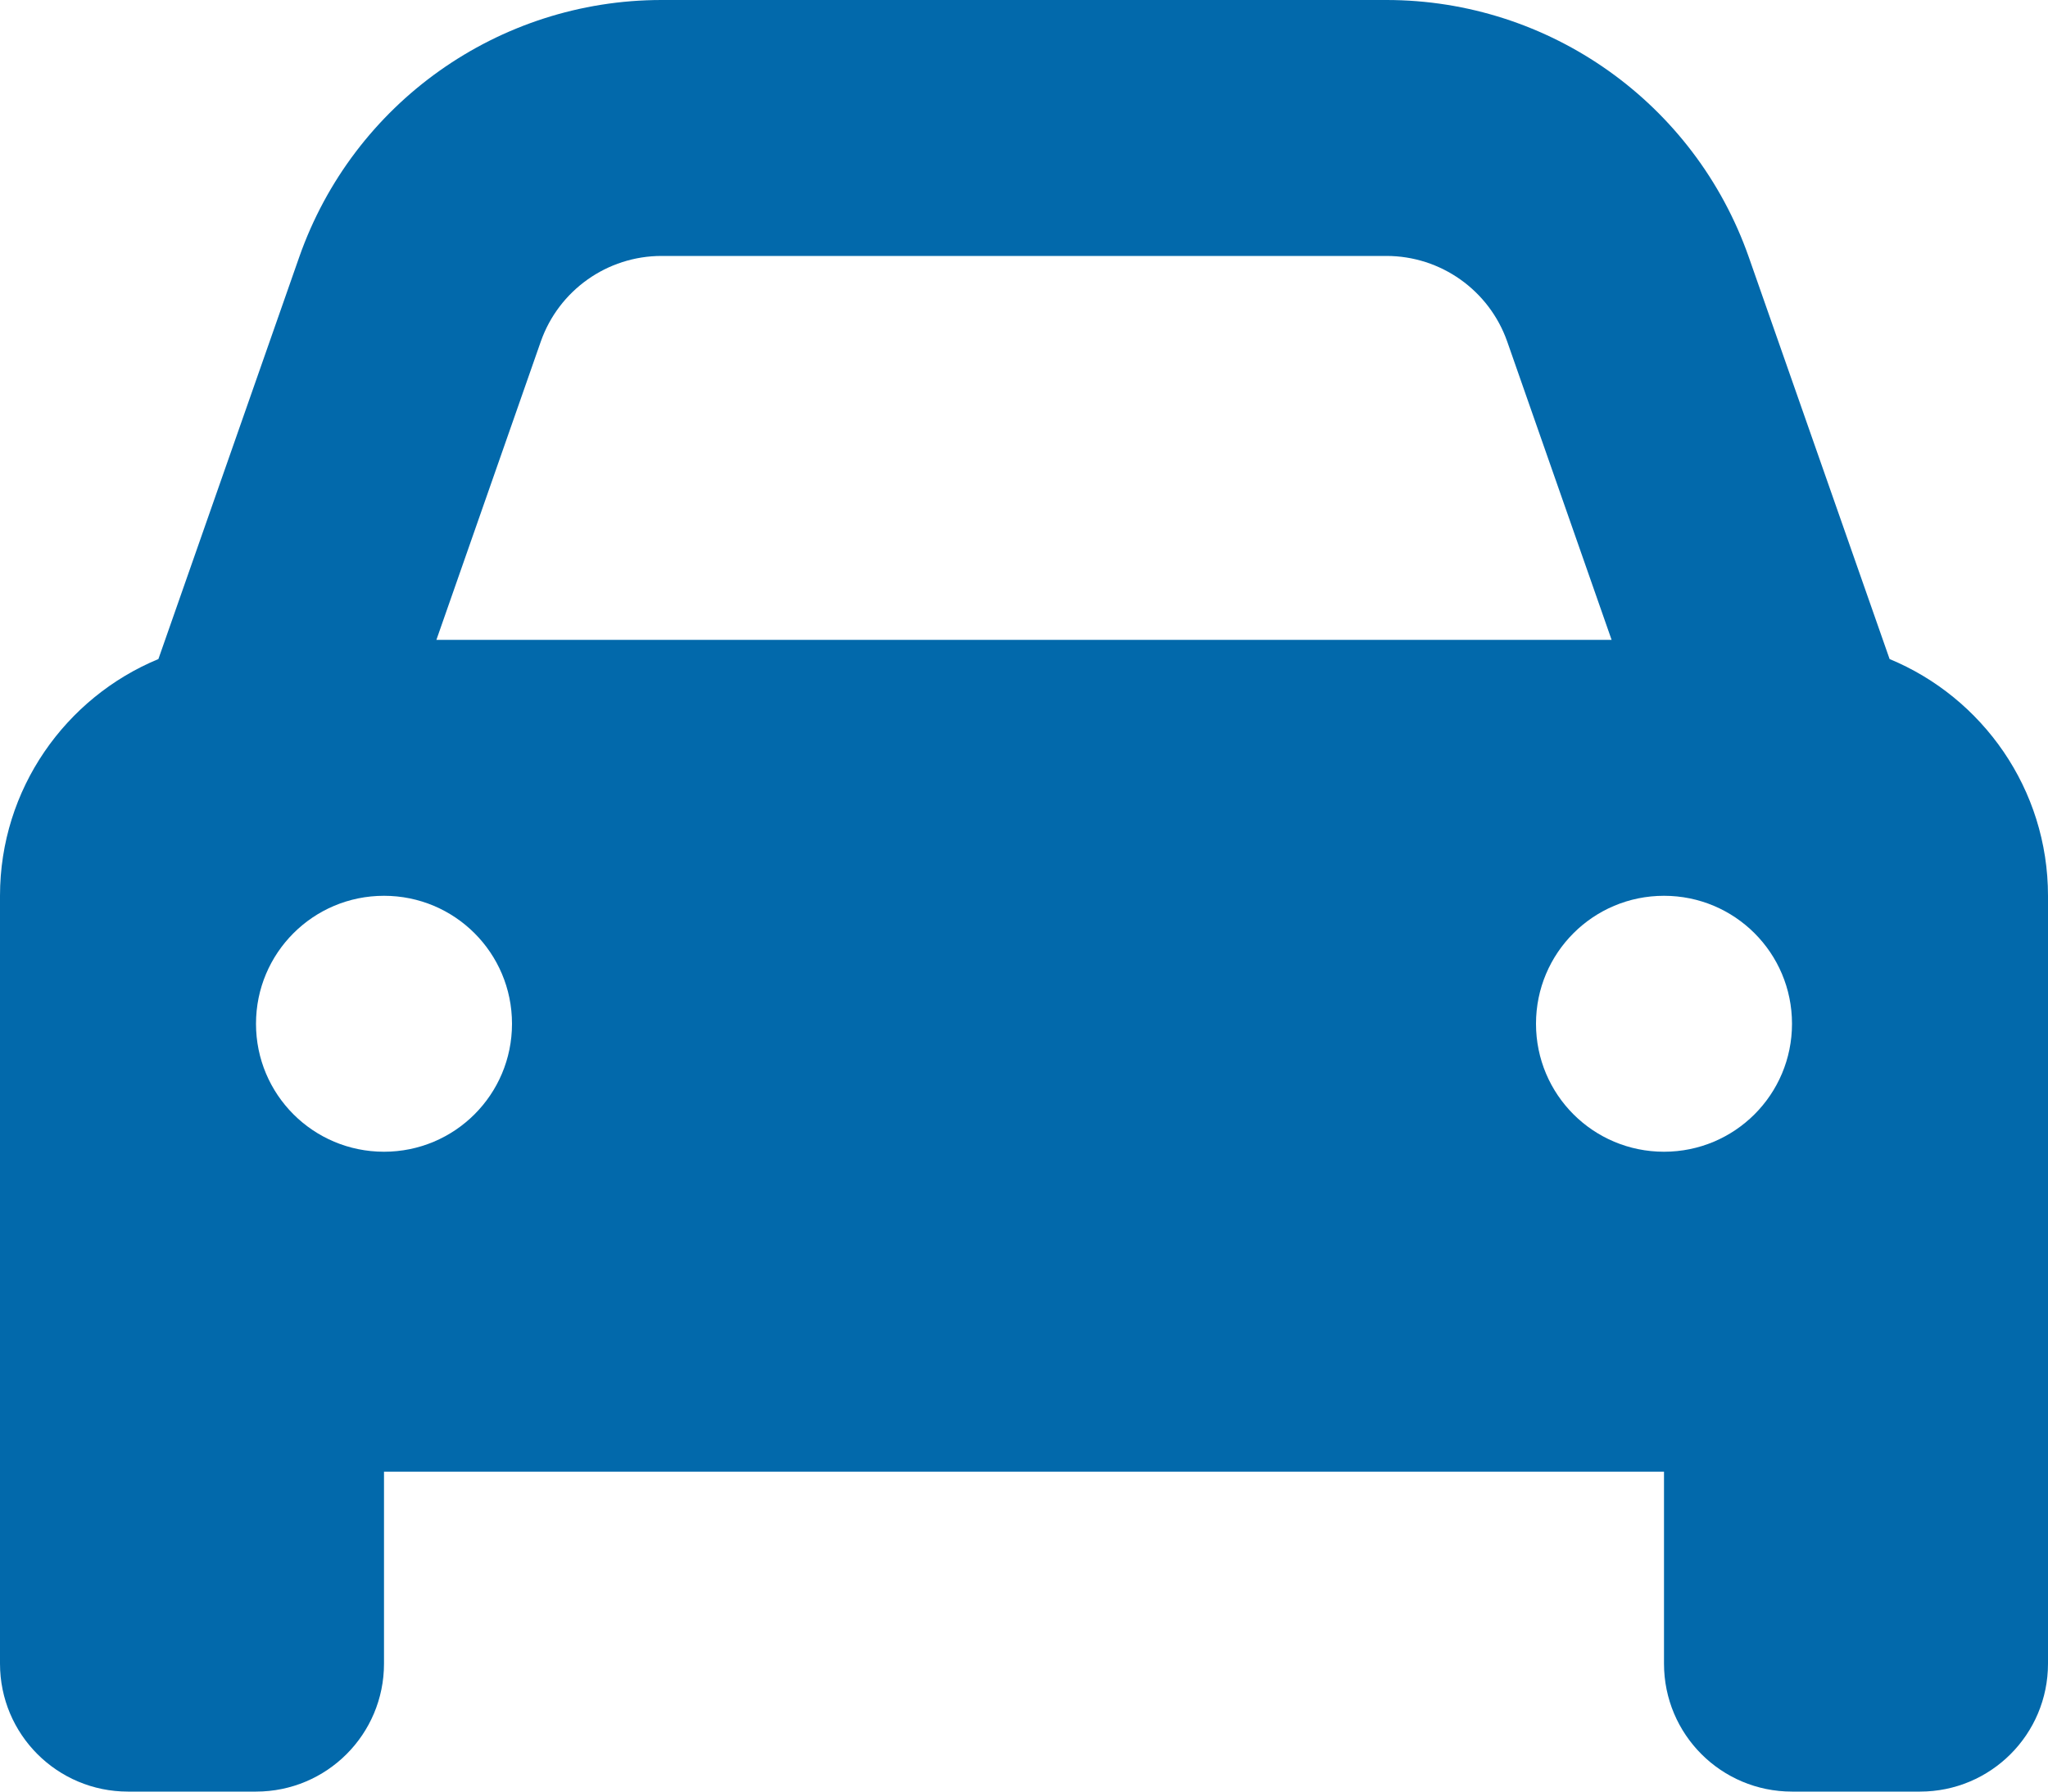 <?xml version="1.0" encoding="utf-8"?>
<!-- Generator: Adobe Illustrator 26.5.0, SVG Export Plug-In . SVG Version: 6.00 Build 0)  -->
<svg version="1.1" id="レイヤー_1" xmlns="http://www.w3.org/2000/svg" xmlns:xlink="http://www.w3.org/1999/xlink" x="0px"
	 y="0px" viewBox="0 0 512 448" style="enable-background:new 0 0 512 448;" xml:space="preserve">
<style type="text/css">
	.st0{fill:#0269AB;}
</style>
<path class="st0" d="M135.2,85.4L109.1,160h293.8l-26.1-74.6C372.3,72.6,360.2,64,346.6,64H165.4C151.8,64,139.7,72.6,135.2,85.4z
	 M39.6,164.8L74.8,64.3C88.3,25.8,124.6,0,165.4,0h181.2c40.8,0,77.1,25.8,90.6,64.3l35.2,100.5c23.2,9.6,39.6,32.5,39.6,59.2v144
	v48c0,17.7-14.3,32-32,32h-32c-17.7,0-32-14.3-32-32v-48H96v48c0,17.7-14.3,32-32,32H32c-17.7,0-32-14.3-32-32v-48V224
	C0,197.3,16.4,174.4,39.6,164.8z M128,256c0-17.7-14.3-32-32-32s-32,14.3-32,32s14.3,32,32,32S128,273.7,128,256z M416,288
	c17.7,0,32-14.3,32-32s-14.3-32-32-32s-32,14.3-32,32S398.3,288,416,288z"/>
</svg>
